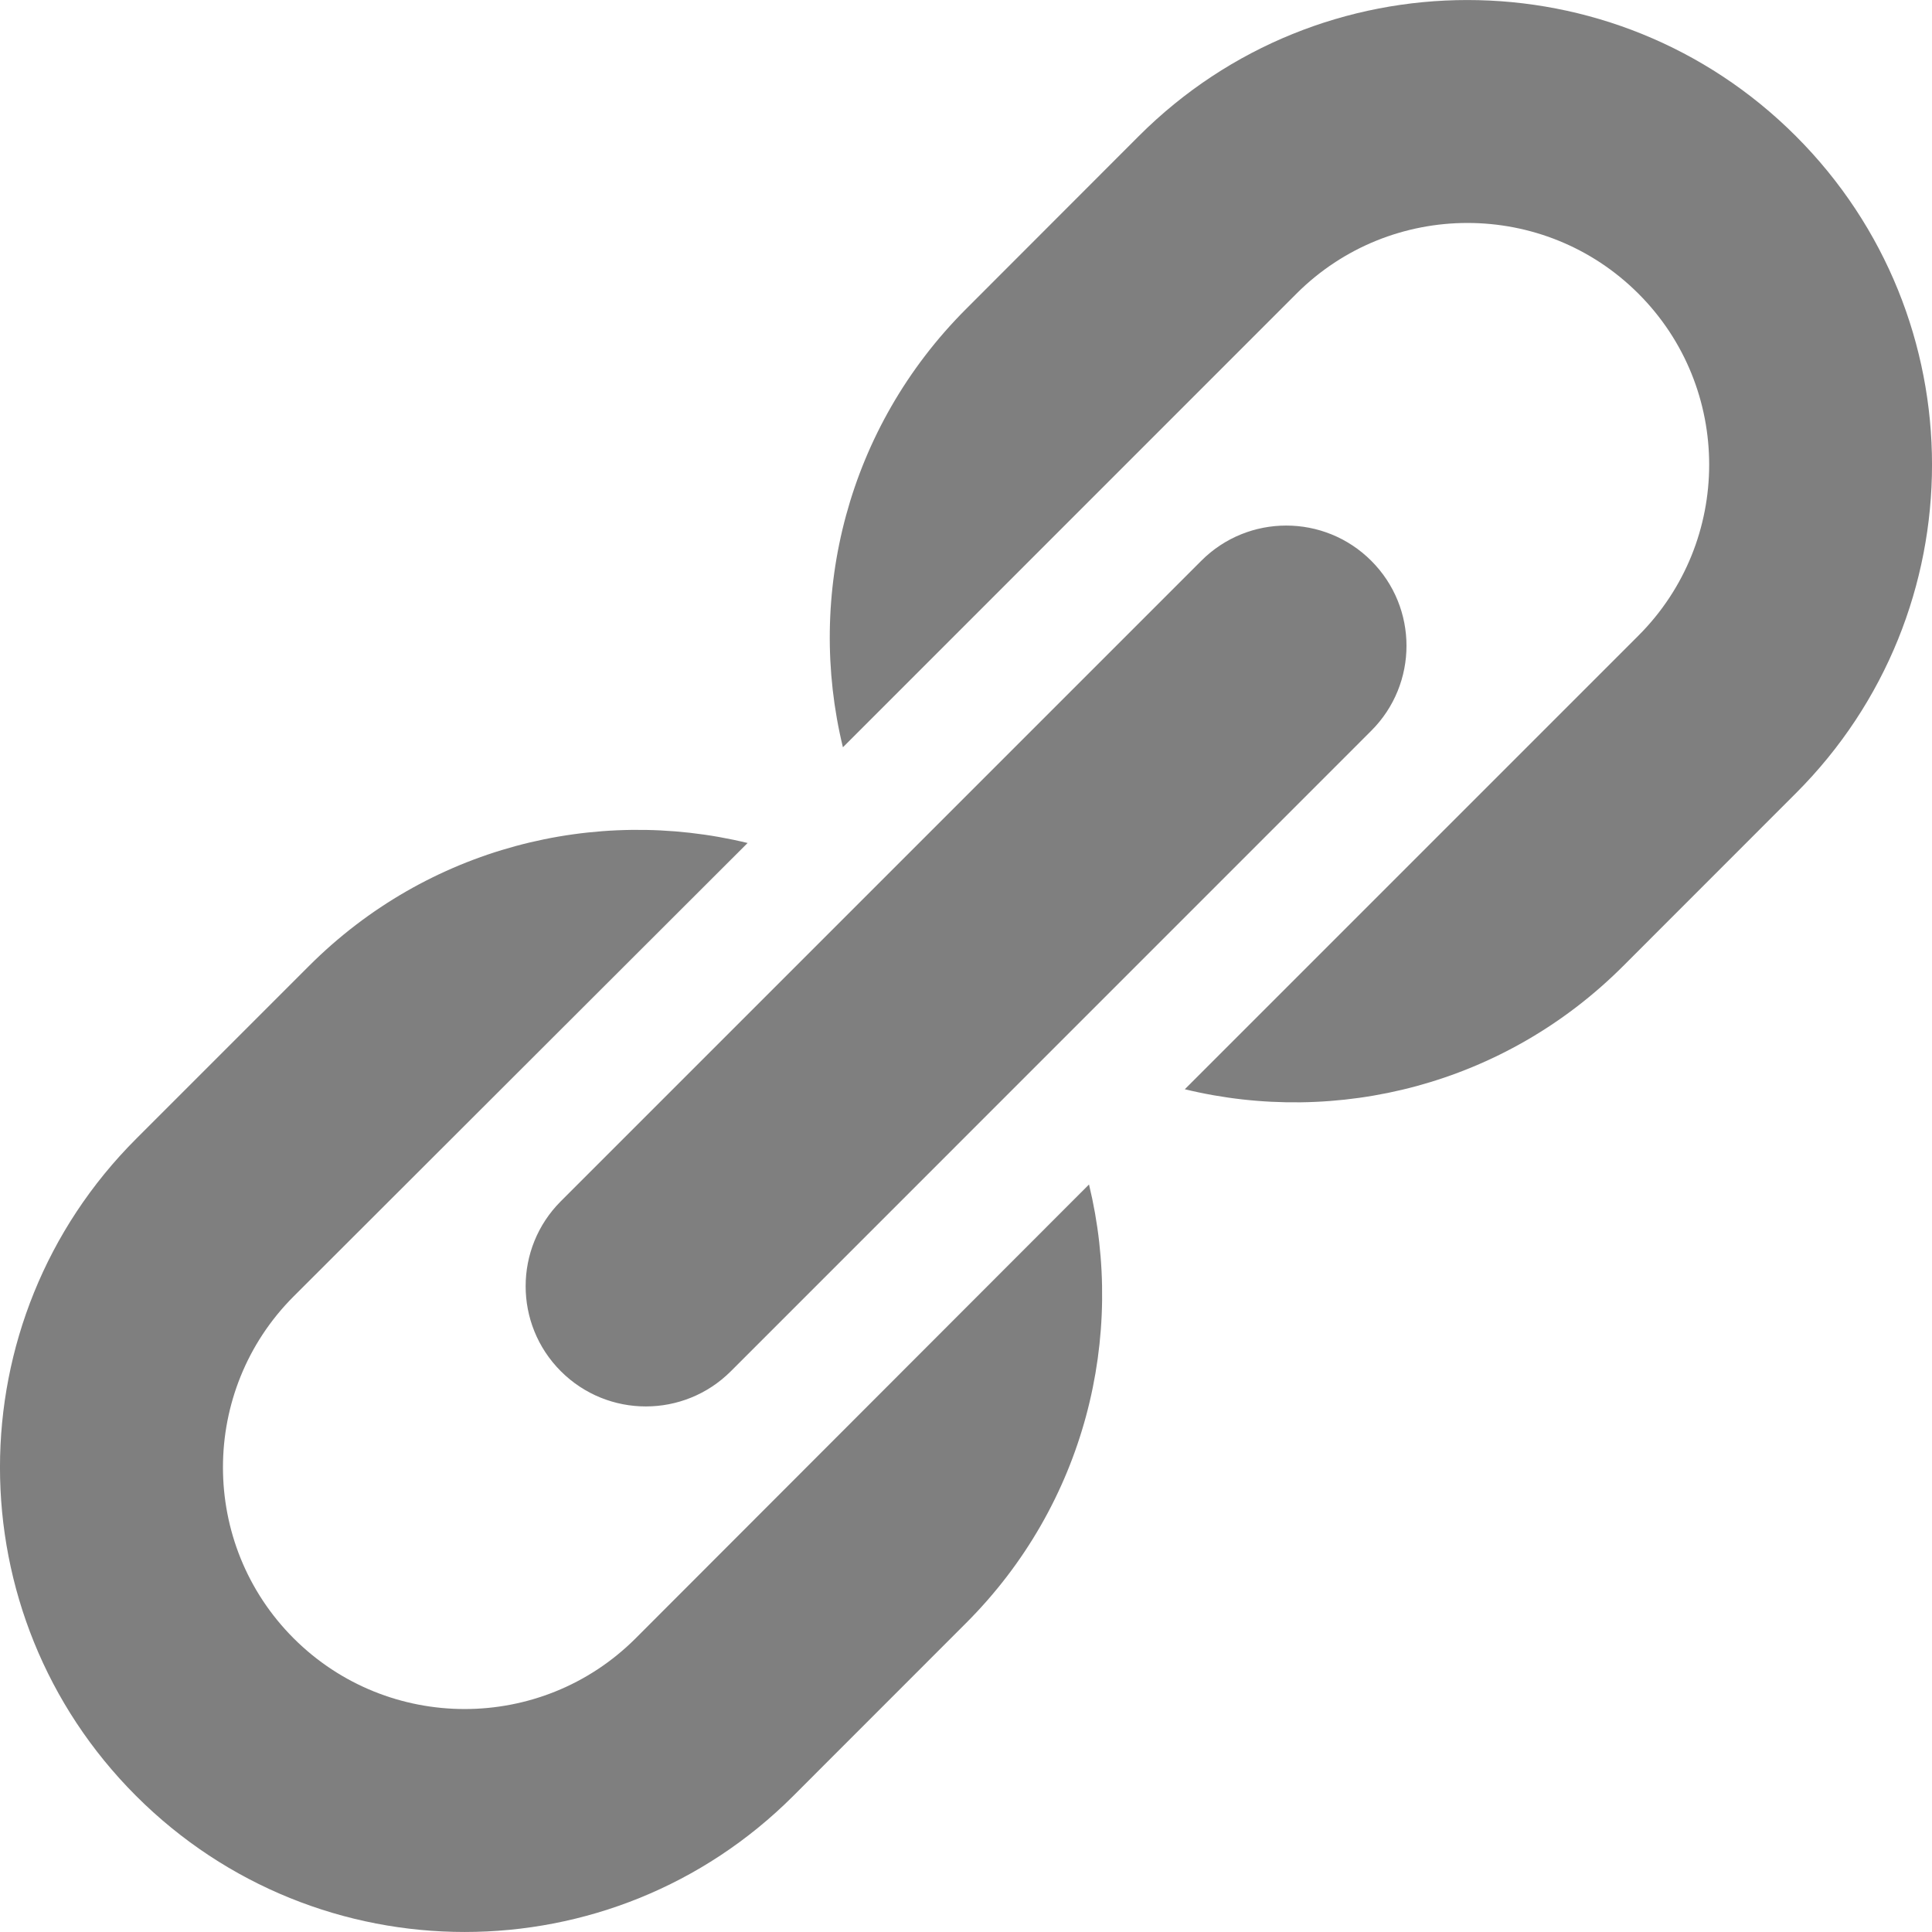 <?xml version="1.0" encoding="UTF-8"?>
<svg width="24px" height="24px" viewBox="0 0 24 24" version="1.1" xmlns="http://www.w3.org/2000/svg" xmlns:xlink="http://www.w3.org/1999/xlink">
    <!-- Generator: Sketch 63.1 (92452) - https://sketch.com -->
    <title>share--link</title>
    <desc>Created with Sketch.</desc>
    <g id="Recipes" stroke="none" stroke-width="1" fill="none" fill-rule="evenodd" opacity="0.5">
        <g id="Recipe-Detail-Page" transform="translate(-1285, -255)" fill="#000000" fill-rule="nonzero">
            <path d="M1302.034,261.966 C1302.618,262.549 1302.618,263.495 1302.034,264.078 L1294.079,272.034 C1293.496,272.617 1292.55,272.617 1291.967,272.034 C1291.384,271.451 1291.384,270.505 1291.967,269.922 L1299.923,261.966 C1300.505,261.383 1301.451,261.383 1302.034,261.966 Z M1292.896,275.352 C1291.725,276.523 1289.82,276.523 1288.648,275.352 C1287.477,274.181 1287.477,272.275 1288.648,271.104 L1294.287,265.472 C1292.395,265.013 1290.316,265.522 1288.838,267 L1286.691,269.147 C1284.436,271.401 1284.436,275.056 1286.691,277.31 C1288.945,279.563 1292.6,279.563 1294.854,277.31 L1297.001,275.162 C1298.478,273.685 1298.987,271.606 1298.528,269.714 L1292.896,275.352 L1292.896,275.352 Z M1299.147,256.69 L1297.001,258.838 C1295.523,260.316 1295.011,262.391 1295.471,264.283 L1301.105,258.648 C1302.277,257.477 1304.182,257.477 1305.353,258.648 C1306.525,259.819 1306.525,261.725 1305.353,262.896 L1299.718,268.531 C1301.611,268.99 1303.686,268.478 1305.163,267.001 L1307.309,264.854 C1309.564,262.6 1309.564,258.946 1307.309,256.691 C1305.056,254.437 1301.401,254.437 1299.147,256.69 Z" id="share--link"></path>
        </g>
    </g>
</svg>